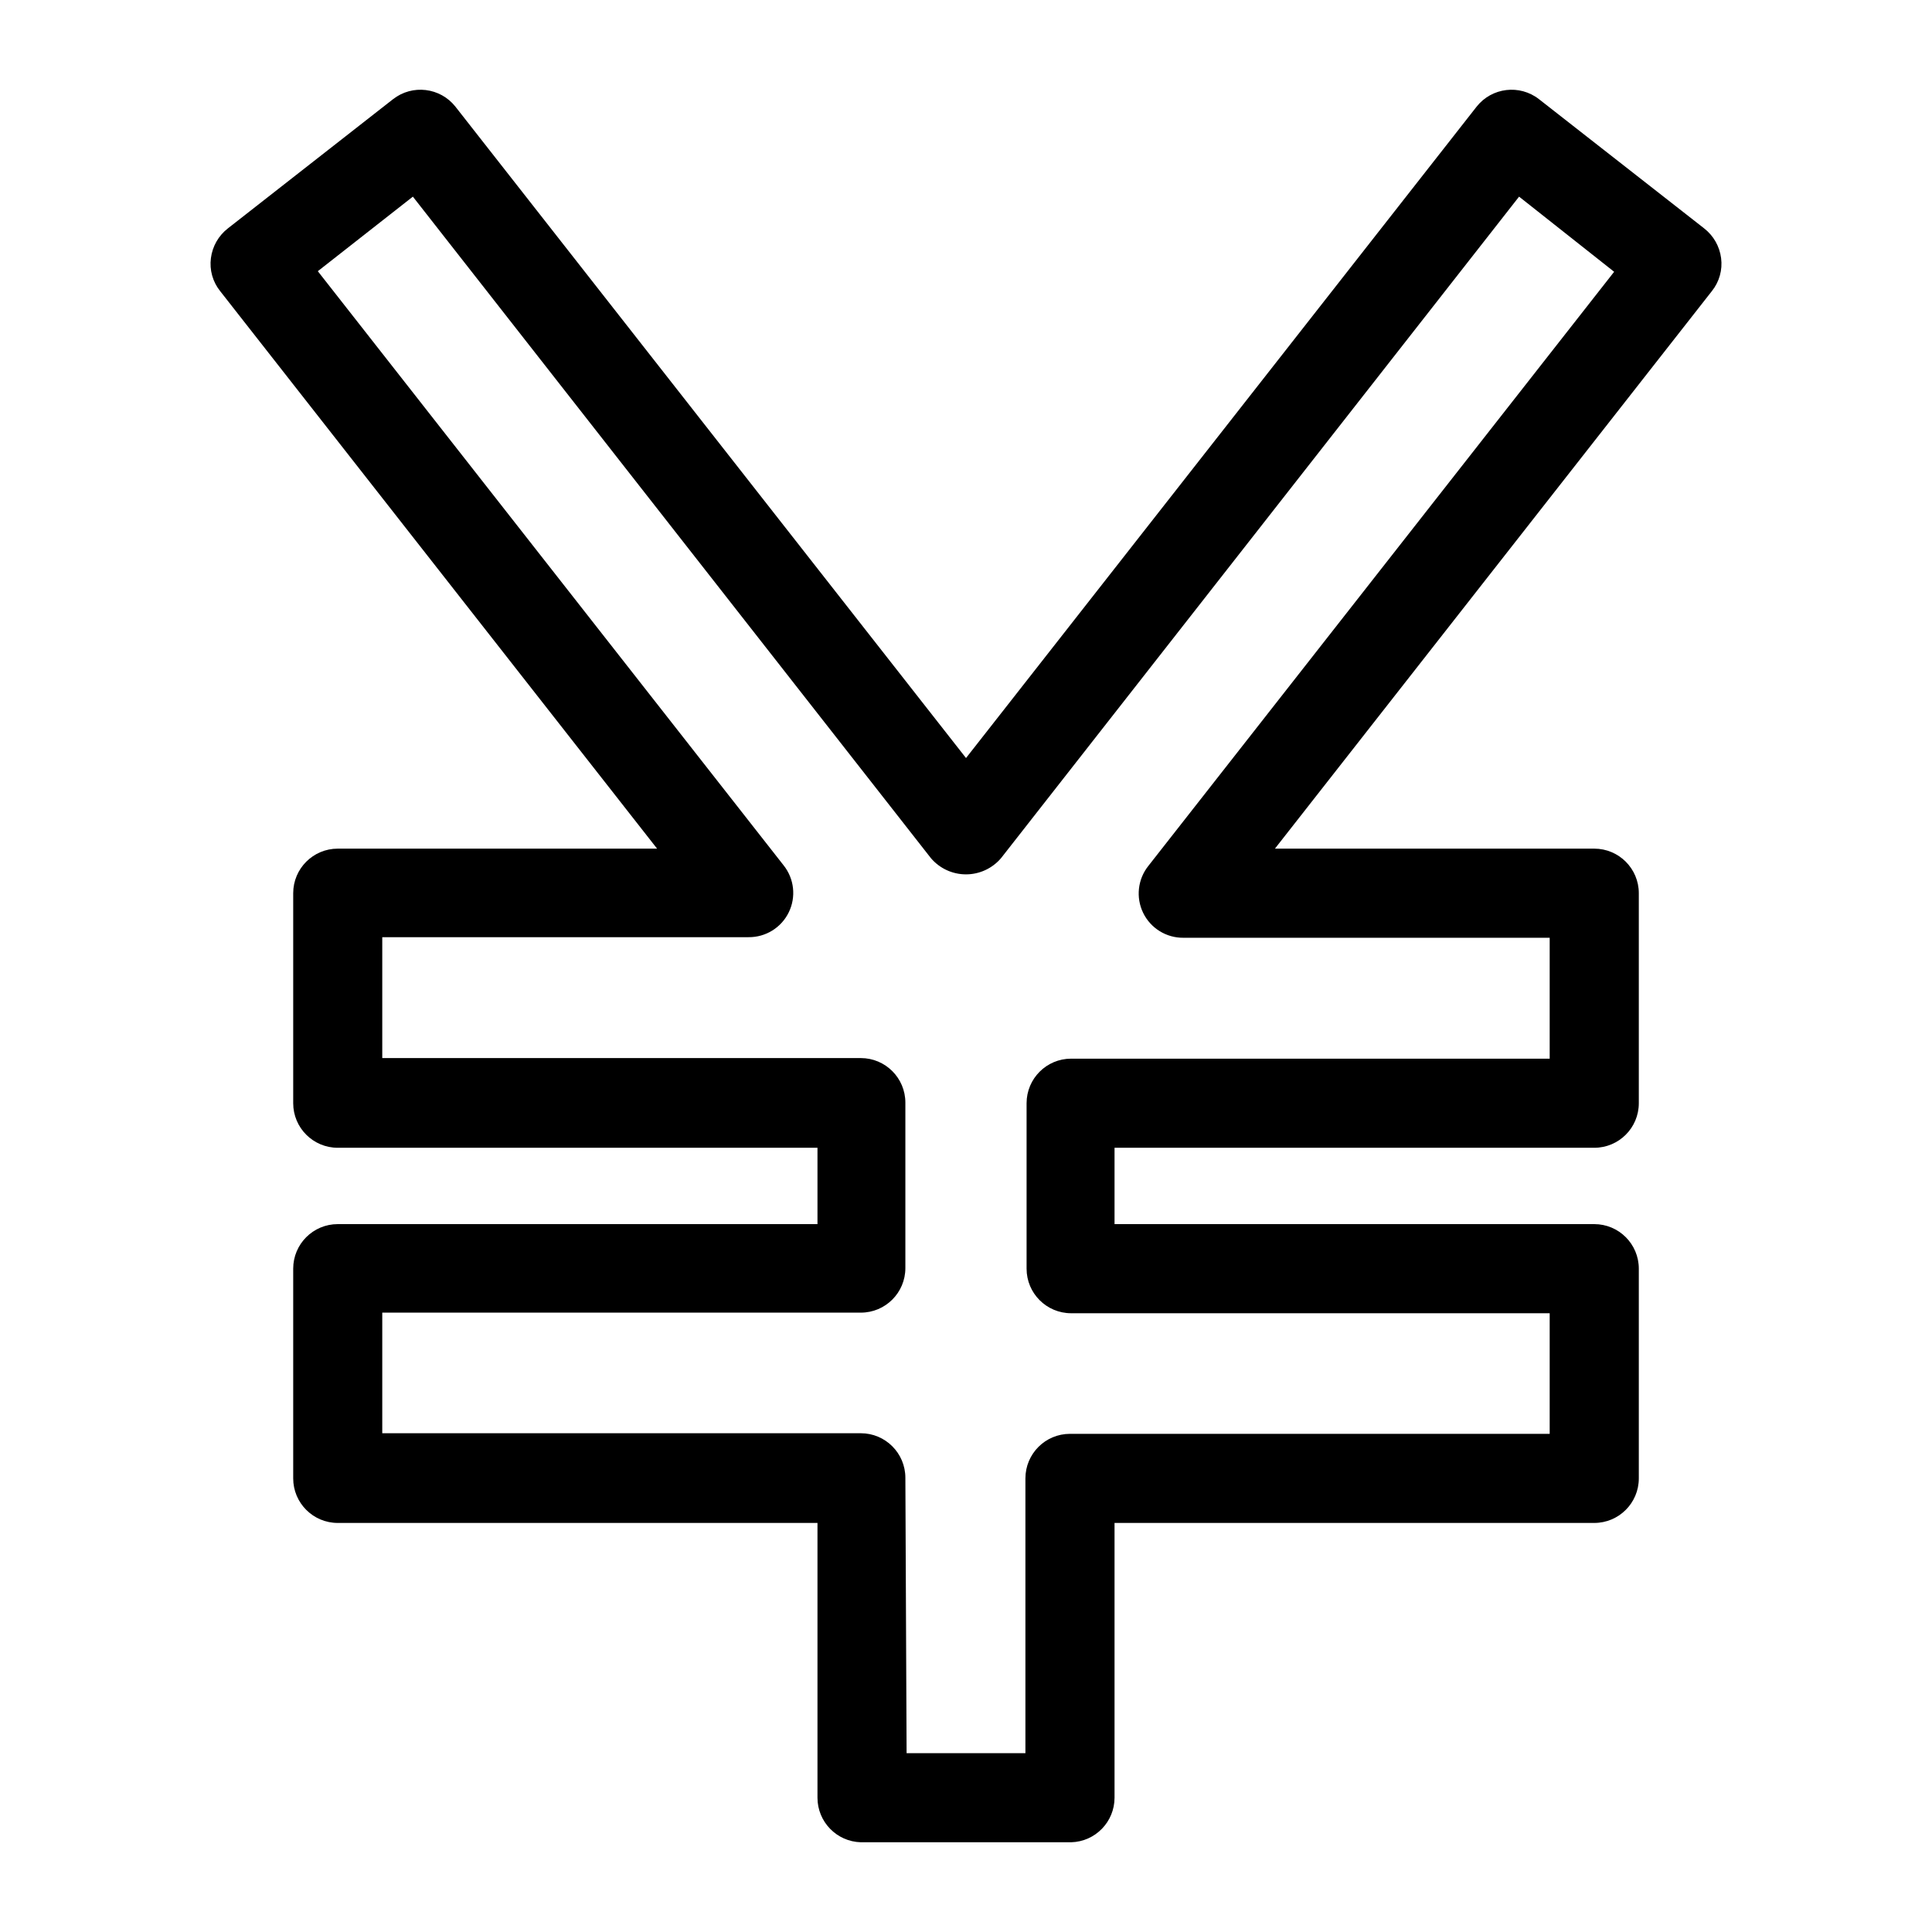 <?xml version="1.0" encoding="UTF-8"?>
<!-- Uploaded to: SVG Repo, www.svgrepo.com, Generator: SVG Repo Mixer Tools -->
<svg fill="#000000" width="800px" height="800px" version="1.1" viewBox="144 144 512 512" xmlns="http://www.w3.org/2000/svg">
 <path d="m427.87 632.22h-55.734c-6.398-0.172-11.496-5.406-11.496-11.809v-72.816h-127.13c-6.519 0-11.809-5.285-11.809-11.809v-55.574c0-6.523 5.289-11.809 11.809-11.809h127.13v-20.23h-127.13c-6.519 0-11.809-5.289-11.809-11.809v-55.656c0-6.519 5.289-11.809 11.809-11.809h84.625l-115.8-147.76c-1.969-2.457-2.852-5.613-2.441-8.738 0.398-3.113 2.012-5.941 4.488-7.871l43.77-34.242c5.113-4 12.496-3.121 16.531 1.969l135.32 172.63 135.32-172.63c4.031-5.09 11.414-5.969 16.531-1.969l43.77 34.242h-0.004c2.477 1.93 4.09 4.758 4.488 7.871 0.41 3.125-0.473 6.281-2.441 8.738l-115.8 147.76h84.625c6.519 0 11.809 5.289 11.809 11.809v55.656c0 6.519-5.289 11.809-11.809 11.809h-127.13v20.23h127.13c6.519 0 11.809 5.285 11.809 11.809v55.578-0.004c0 6.523-5.289 11.809-11.809 11.809h-127.13v72.816c0 6.402-5.098 11.637-11.492 11.809zm-43.613-23.617h31.488v-72.816c0-6.519 5.285-11.805 11.809-11.805h127.13v-31.961h-126.82c-6.523 0-11.809-5.289-11.809-11.809v-43.848c0-6.519 5.285-11.809 11.809-11.809h126.82v-32.039h-97.062c-4.527 0.051-8.684-2.516-10.668-6.586-1.984-4.074-1.449-8.926 1.379-12.465l123.43-157.44-25.191-19.914-137.29 175.31c-2.32 2.723-5.715 4.293-9.289 4.293-3.578 0-6.973-1.57-9.289-4.293l-137.29-175.31-25.191 19.758 123.43 157.44c2.828 3.539 3.363 8.391 1.379 12.461-1.984 4.074-6.137 6.637-10.668 6.59h-97.062v32.039h126.82c6.519 0 11.809 5.285 11.809 11.809v43.848c0 6.519-5.289 11.805-11.809 11.805h-126.82v31.961h126.82c6.519 0 11.809 5.289 11.809 11.809z"/>
</svg>